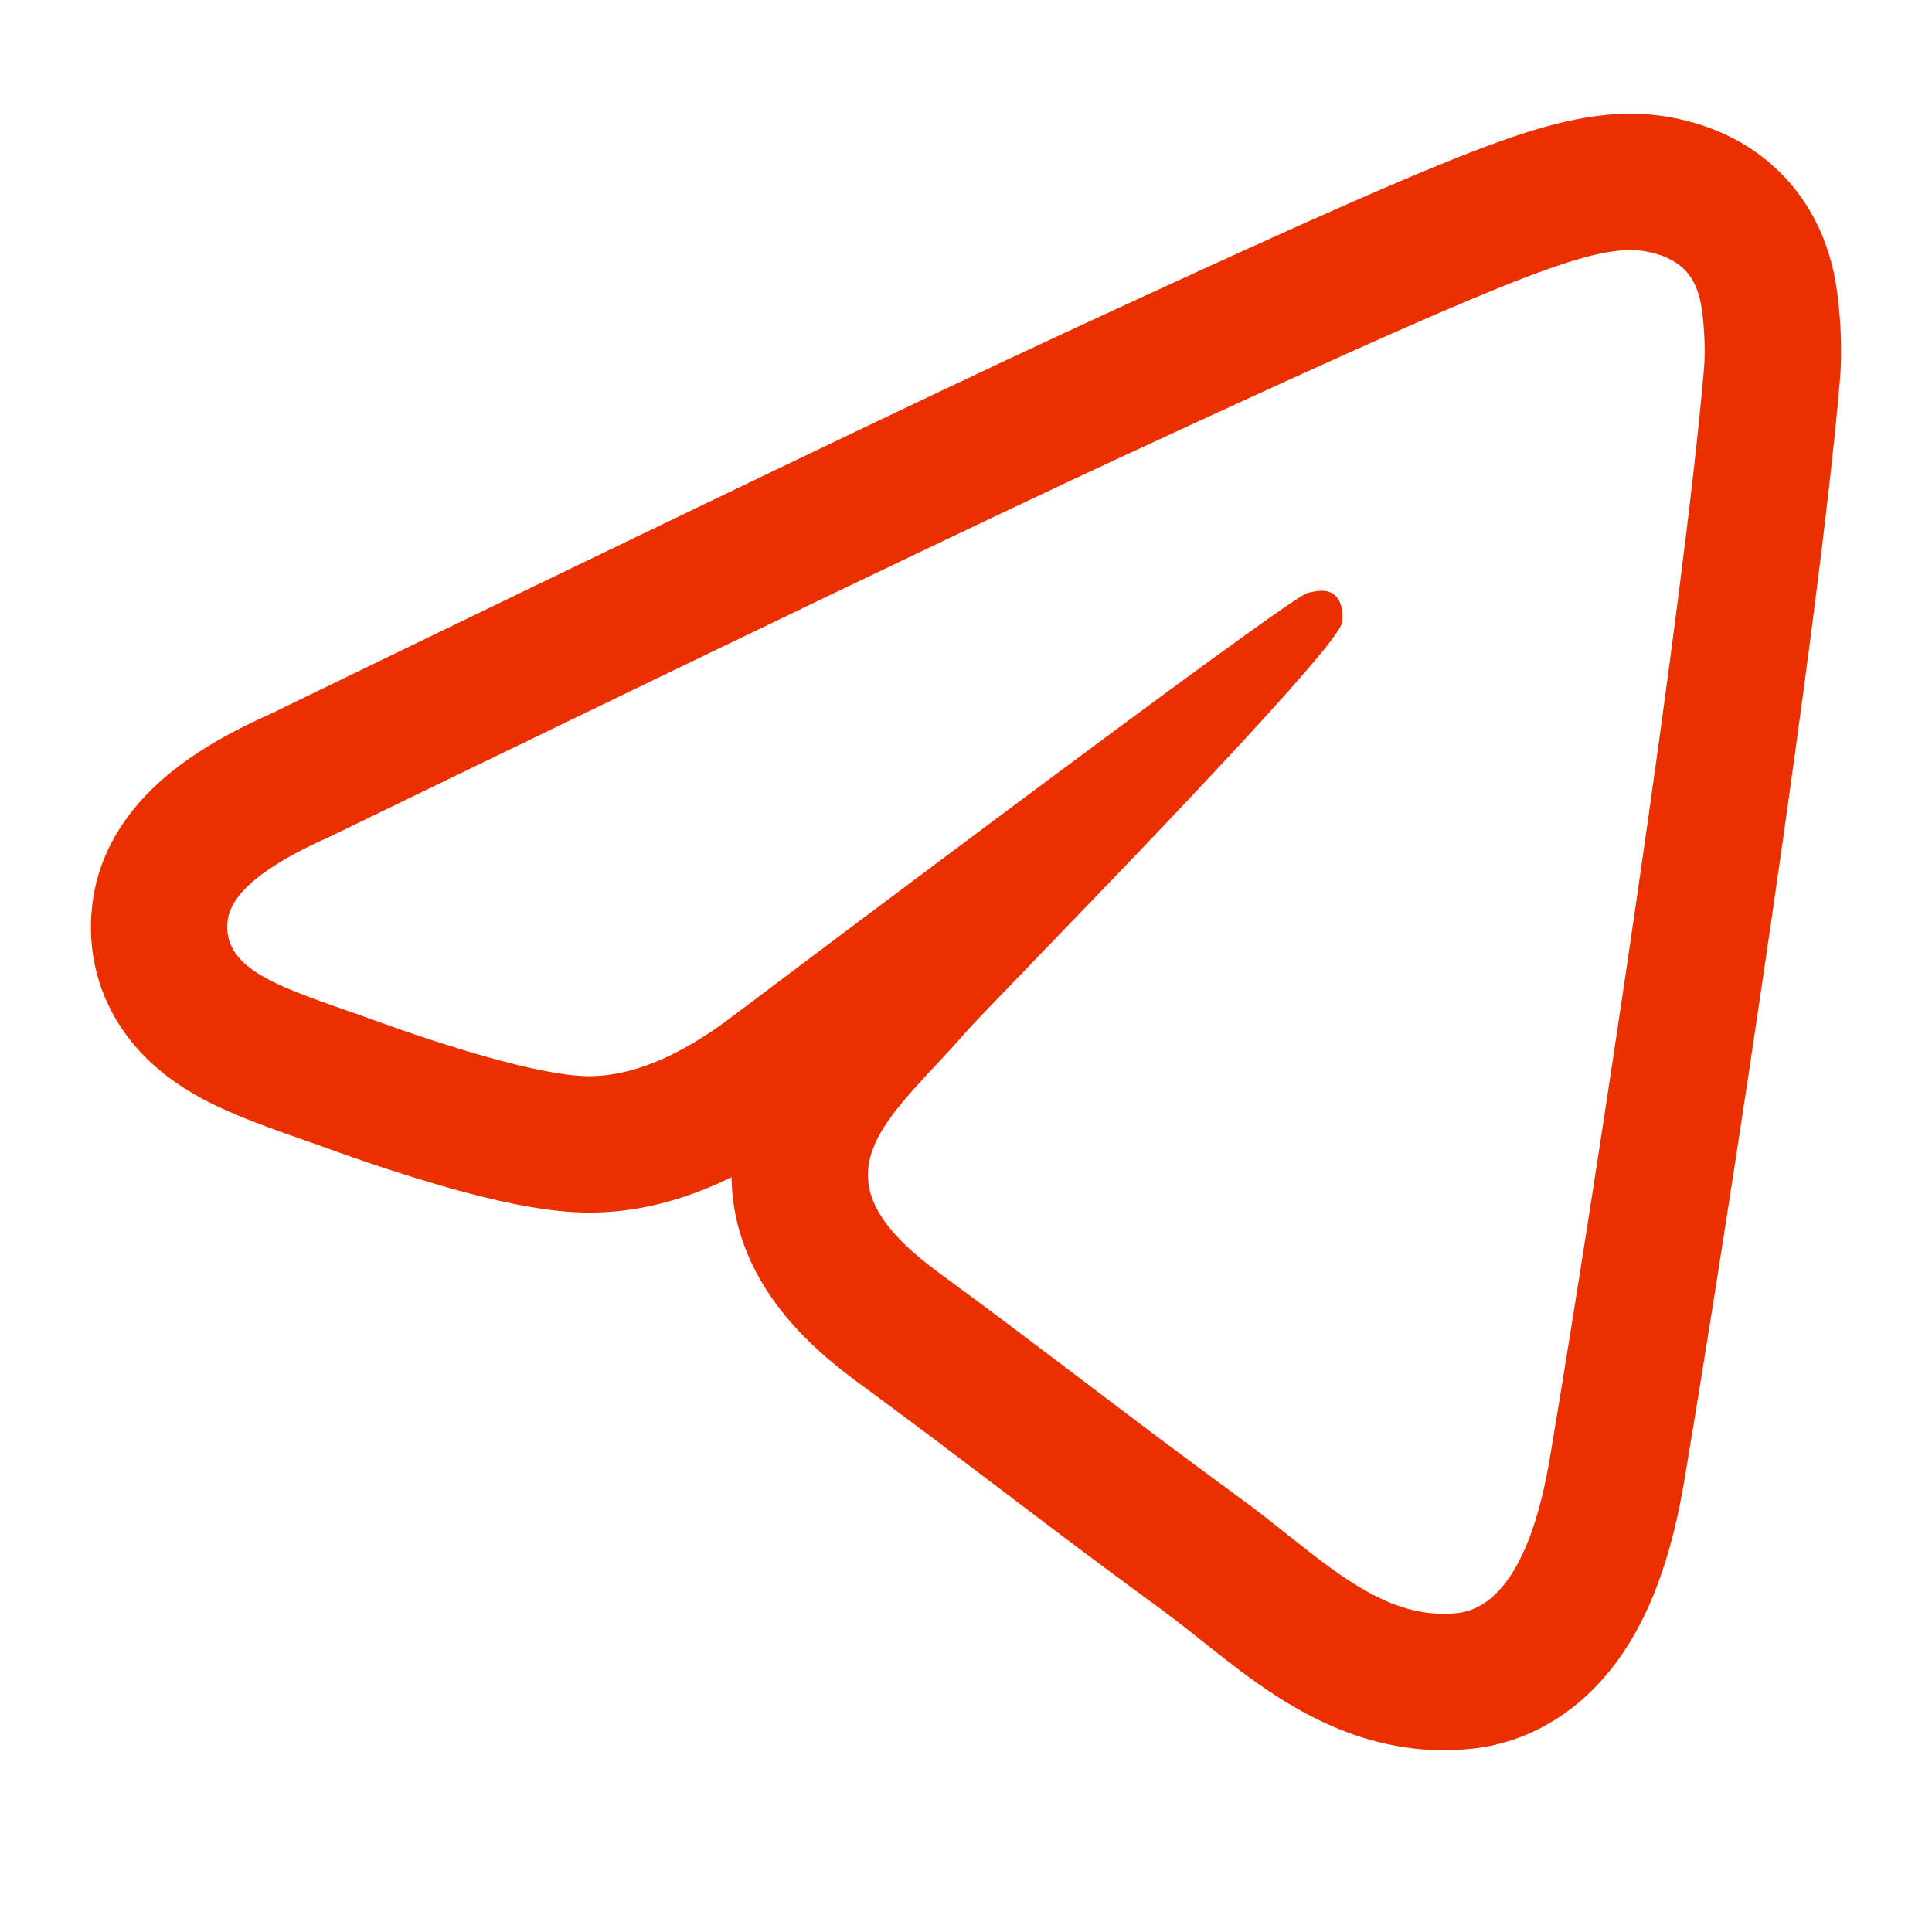 <?xml version="1.0" encoding="UTF-8"?> <svg xmlns="http://www.w3.org/2000/svg" width="17" height="17" viewBox="0 0 17 17" fill="none"><path fill-rule="evenodd" clip-rule="evenodd" d="M8.306 7.547C7.759 7.956 7.142 8.418 6.456 8.935C5.978 9.3 5.545 9.478 5.157 9.469C4.73 9.459 3.908 9.2 3.297 8.979C3.207 8.946 3.119 8.915 3.035 8.886C2.414 8.668 1.957 8.508 2.003 8.103C2.03 7.863 2.327 7.617 2.894 7.366C6.383 5.673 8.71 4.556 9.875 4.017C13.199 2.477 13.89 2.209 14.34 2.2C14.439 2.198 14.66 2.226 14.804 2.355C14.925 2.465 14.958 2.612 14.974 2.716C14.99 2.82 15.01 3.056 14.994 3.241C14.814 5.349 14.034 10.466 13.638 12.827C13.47 13.826 13.14 14.161 12.82 14.194C12.269 14.251 11.824 13.897 11.328 13.503C11.197 13.399 11.064 13.293 10.924 13.191C10.374 12.789 9.949 12.467 9.522 12.143C9.132 11.848 8.741 11.551 8.252 11.192C7.235 10.445 7.661 9.988 8.229 9.378C8.321 9.28 8.416 9.177 8.51 9.069C8.552 9.02 8.757 8.808 9.046 8.509C9.064 8.49 9.083 8.47 9.102 8.45C9.683 7.849 10.561 6.939 11.158 6.28C11.354 6.064 11.52 5.875 11.635 5.734C11.738 5.607 11.8 5.518 11.808 5.48C11.816 5.445 11.823 5.314 11.753 5.244C11.683 5.175 11.579 5.199 11.505 5.218C11.485 5.223 11.406 5.272 11.27 5.367C11.134 5.461 10.941 5.599 10.69 5.781C10.156 6.169 9.362 6.758 8.306 7.547ZM6.437 10.358C6.44 10.604 6.493 10.859 6.613 11.113C6.82 11.555 7.177 11.891 7.542 12.159C8.023 12.512 8.408 12.804 8.799 13.101L8.851 13.14C9.26 13.451 9.68 13.768 10.216 14.16C10.335 14.247 10.447 14.335 10.576 14.438C10.604 14.46 10.632 14.483 10.662 14.506C10.817 14.629 11.005 14.776 11.207 14.908C11.611 15.172 12.199 15.464 12.942 15.388C13.526 15.328 13.981 14.988 14.281 14.544C14.559 14.132 14.723 13.61 14.821 13.026C15.217 10.668 16.005 5.507 16.19 3.343C16.216 3.036 16.186 2.7 16.16 2.534C16.136 2.378 16.054 1.868 15.608 1.465C15.348 1.229 15.06 1.121 14.864 1.069C14.664 1.016 14.472 0.997 14.318 1L14.316 1C13.852 1.01 13.388 1.158 12.735 1.422C12.059 1.695 11.028 2.16 9.37 2.928C8.196 3.472 5.866 4.59 2.388 6.278C2.064 6.422 1.744 6.596 1.481 6.814C1.23 7.022 0.875 7.399 0.811 7.968C0.764 8.379 0.869 8.776 1.109 9.104C1.32 9.392 1.589 9.565 1.78 9.668C2.053 9.815 2.426 9.945 2.705 10.042C2.772 10.066 2.834 10.087 2.888 10.107C3.211 10.224 3.6 10.354 3.973 10.459C4.315 10.554 4.753 10.66 5.129 10.669C5.596 10.68 6.035 10.556 6.437 10.358Z" fill="#EB3000"></path></svg> 